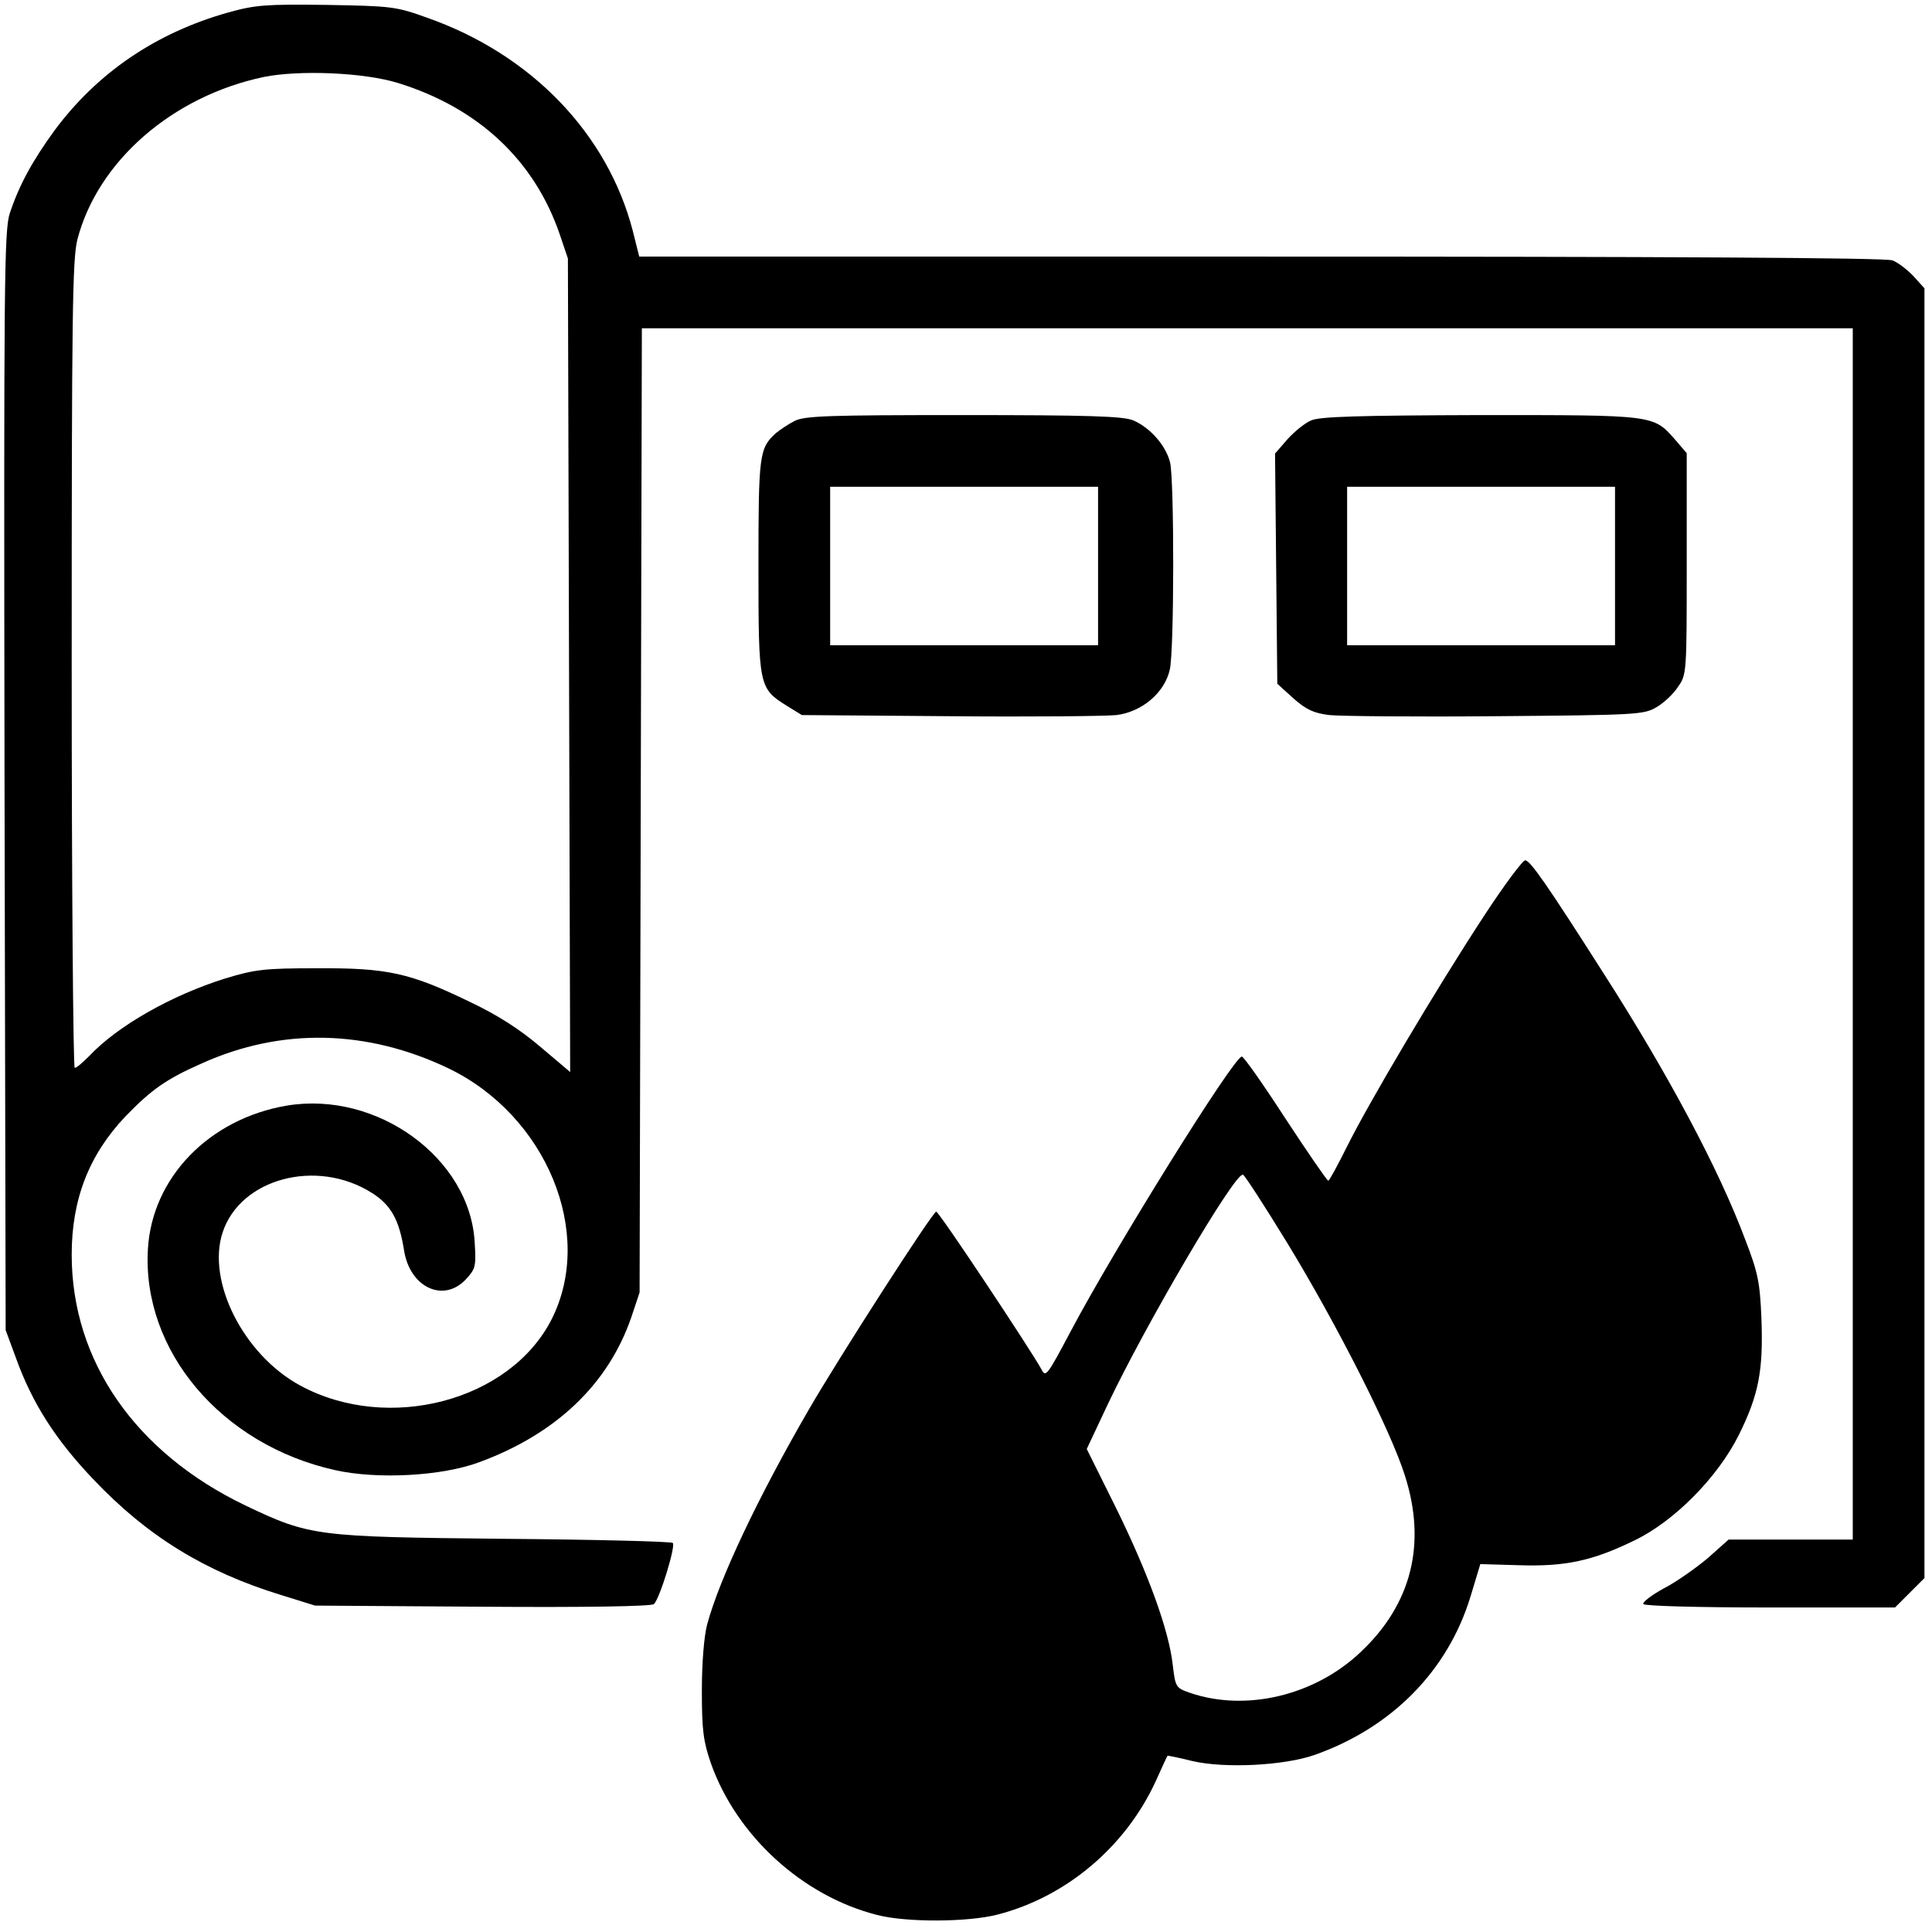 <?xml version="1.0" standalone="no"?>
<!DOCTYPE svg PUBLIC "-//W3C//DTD SVG 20010904//EN"
 "http://www.w3.org/TR/2001/REC-SVG-20010904/DTD/svg10.dtd">
<svg version="1.0" xmlns="http://www.w3.org/2000/svg"
 width="512pt" height="512pt" viewBox="0 0 512 512"
 preserveAspectRatio="xMidYMid meet">
<g transform="translate(0,512) scale(0.1,-0.1)"
fill="#000000" stroke="none">
<path d="M605 5087 c-192 -54 -347 -160 -460 -312 -59 -81 -94 -145 -119 -220
-15 -46 -16 -178 -14 -1505 l3 -1455 27 -73 c43 -120 105 -217 205 -322 143
-151 296 -245 498 -307 l90 -28 444 -3 c274 -2 448 1 454 7 16 16 58 154 50
162 -4 4 -206 9 -448 11 -497 5 -514 7 -684 88 -292 140 -461 383 -461 665 0
147 46 265 143 367 69 71 107 98 202 140 211 95 437 90 653 -13 260 -125 389
-437 274 -665 -110 -217 -433 -302 -666 -176 -150 81 -249 276 -206 406 47
143 249 197 395 105 51 -32 73 -71 86 -154 16 -97 104 -138 163 -76 26 28 28
34 24 98 -12 224 -259 403 -498 363 -206 -35 -357 -191 -368 -380 -16 -270
195 -519 496 -586 112 -25 283 -16 382 21 204 75 342 207 403 384 l22 66 3
1278 3 1277 1604 0 1605 0 0 -1605 0 -1605 -164 0 -165 0 -55 -49 c-31 -26
-83 -63 -116 -80 -33 -18 -58 -37 -55 -42 4 -5 143 -9 337 -9 l330 0 39 39 39
39 0 1709 0 1709 -29 32 c-17 18 -42 37 -56 42 -17 7 -605 10 -1673 10 l-1648
0 -17 68 c-67 258 -269 468 -545 565 -83 30 -95 31 -267 34 -161 2 -188 0
-260 -20z m450 -187 c213 -66 361 -205 428 -400 l22 -65 3 -1078 3 -1078 -78
66 c-54 46 -112 84 -188 120 -159 77 -218 90 -405 89 -139 0 -164 -3 -243 -27
-141 -44 -285 -125 -361 -206 -17 -17 -33 -31 -38 -31 -4 0 -8 481 -8 1068 0
932 2 1075 15 1127 54 208 252 380 494 431 94 19 266 12 356 -16z"/>
<path d="M2105 4004 c-16 -8 -38 -23 -49 -32 -44 -40 -46 -57 -46 -354 0 -319
1 -322 76 -369 l39 -24 390 -3 c215 -2 414 0 444 3 68 9 127 59 141 120 12 51
12 498 1 549 -11 45 -53 93 -98 112 -26 11 -118 14 -450 14 -360 0 -422 -2
-448 -16z m805 -384 l0 -210 -355 0 -355 0 0 210 0 210 355 0 355 0 0 -210z"/>
<path d="M3475 4006 c-17 -7 -45 -30 -63 -50 l-33 -38 3 -305 3 -305 43 -39
c34 -30 54 -39 95 -44 29 -3 228 -5 442 -3 372 3 392 4 425 24 19 11 45 35 57
54 23 32 23 39 23 326 l0 293 -30 35 c-59 67 -52 66 -517 66 -323 -1 -425 -4
-448 -14z m805 -386 l0 -210 -355 0 -355 0 0 210 0 210 355 0 355 0 0 -210z"/>
<path d="M3933 2693 c-129 -197 -307 -498 -363 -611 -25 -50 -47 -91 -50 -91
-3 0 -54 74 -113 164 -59 91 -111 165 -116 165 -21 0 -339 -511 -454 -729 -62
-117 -66 -122 -77 -100 -26 48 -272 419 -279 418 -9 0 -257 -385 -339 -527
-133 -230 -235 -445 -268 -567 -8 -30 -14 -100 -14 -175 0 -106 4 -135 24
-193 68 -192 243 -352 441 -402 78 -20 240 -19 318 1 183 47 340 180 420 354
16 36 30 66 31 67 0 1 30 -5 66 -14 86 -20 243 -12 323 16 205 72 354 223 414
420 l26 86 103 -3 c123 -4 195 12 304 65 107 51 222 168 278 280 53 107 65
171 60 308 -4 97 -9 122 -43 210 -69 185 -205 440 -375 705 -151 237 -195 300
-208 300 -7 0 -56 -66 -109 -147z m-521 -868 c131 -215 274 -497 311 -615 58
-181 18 -341 -117 -468 -122 -116 -305 -159 -453 -108 -37 13 -38 15 -45 73
-10 92 -65 243 -150 416 l-78 157 55 117 c101 213 338 617 359 610 5 -2 58
-84 118 -182z"/>
</g>
</svg>
